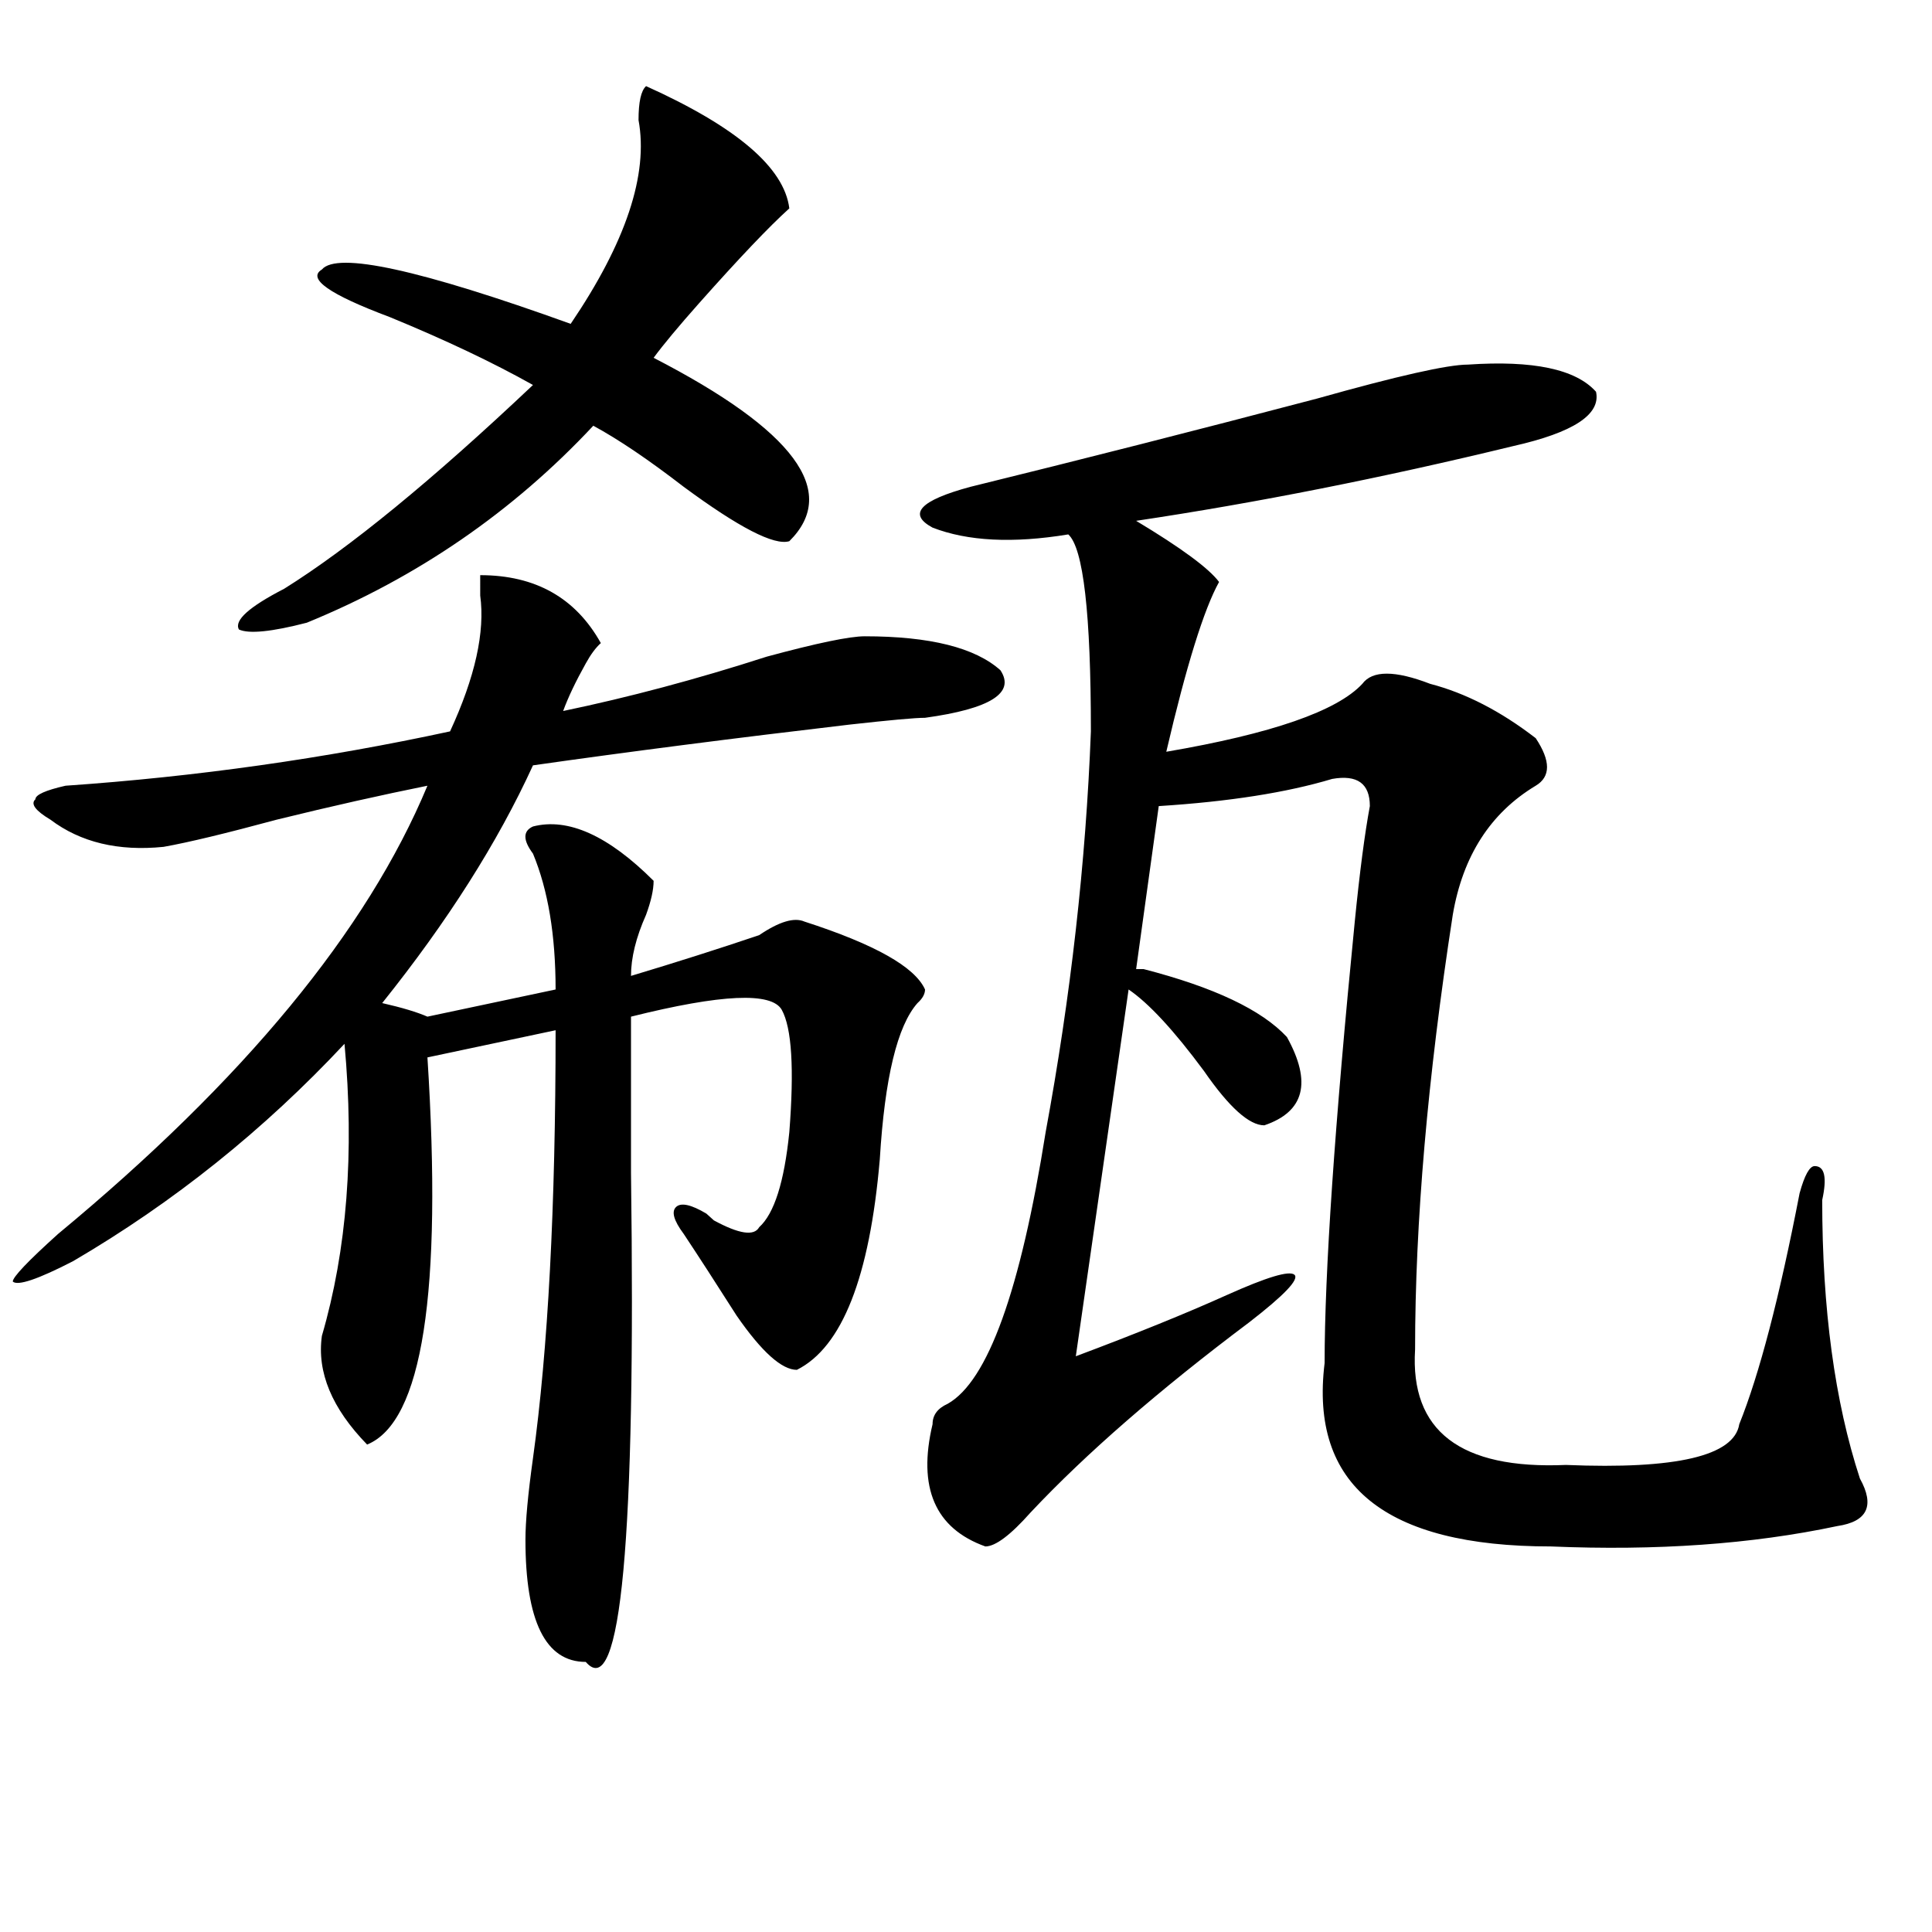 <?xml version="1.0" encoding="utf-8"?>
<!-- Generator: Adobe Illustrator 16.0.0, SVG Export Plug-In . SVG Version: 6.00 Build 0)  -->
<!DOCTYPE svg PUBLIC "-//W3C//DTD SVG 1.1//EN" "http://www.w3.org/Graphics/SVG/1.1/DTD/svg11.dtd">
<svg version="1.1" id="图层_1" xmlns="http://www.w3.org/2000/svg" xmlns:xlink="http://www.w3.org/1999/xlink" x="0px" y="0px"
	 width="1000px" height="1000px" viewBox="0 0 1000 1000" enable-background="new 0 0 1000 1000" xml:space="preserve">
<path d="M248.555,297.703c28.597,0,49.389,11.756,62.438,35.156c-2.622,2.362-5.244,5.878-7.805,10.547
	c-5.244,9.394-9.146,17.578-11.707,24.609c33.779-7.031,68.9-16.369,105.363-28.125c25.975-7.031,42.926-10.547,50.73-10.547
	c33.779,0,57.193,5.878,70.242,17.578c7.805,11.756-5.244,19.94-39.023,24.609c-5.244,0-18.231,1.209-39.023,3.516
	c-59.877,7.031-114.51,14.063-163.898,21.094C257.64,436.021,231.604,477,197.824,519.188c10.365,2.362,18.17,4.725,23.414,7.031
	l66.34-14.063c0-28.125-3.902-51.525-11.707-70.313c-5.244-7.031-5.244-11.7,0-14.063c18.17-4.669,39.023,4.725,62.438,28.125
	c0,4.725-1.342,10.547-3.902,17.578c-5.244,11.756-7.805,22.303-7.805,31.641c23.414-7.031,45.486-14.063,66.34-21.094
	c10.365-7.031,18.17-9.338,23.414-7.031c36.401,11.756,57.193,23.456,62.438,35.156c0,2.362-1.342,4.725-3.902,7.031
	c-10.427,11.756-16.951,38.672-19.512,80.859c-5.244,60.975-19.512,97.284-42.926,108.984c-7.805,0-18.231-9.338-31.219-28.125
	c-10.427-16.369-19.512-30.432-27.316-42.188c-5.244-7.031-6.524-11.7-3.902-14.063c2.561-2.307,7.805-1.153,15.609,3.516
	l3.902,3.516c12.987,7.031,20.792,8.24,23.414,3.516c7.805-7.031,12.987-23.4,15.609-49.219c2.561-32.794,1.28-53.888-3.902-63.281
	c-5.244-9.338-31.219-8.185-78.047,3.516c0,18.787,0,45.703,0,80.859c2.561,189.844-5.244,274.219-23.414,253.125
	c-20.854,0-31.219-21.094-31.219-63.281c0-9.338,1.28-23.4,3.902-42.188c7.805-56.25,11.707-130.078,11.707-221.484l-66.34,14.063
	c7.805,121.894-2.622,188.69-31.219,200.391c-18.231-18.731-26.036-37.463-23.414-56.25c12.987-44.494,16.89-94.922,11.707-151.172
	c-41.646,44.55-88.474,82.068-140.484,112.5C19.597,662.175,9.17,665.69,6.609,663.328c0-2.307,7.805-10.547,23.414-24.609
	c96.217-79.65,159.996-156.994,191.215-232.031c-23.414,4.725-49.45,10.547-78.047,17.578
	c-26.036,7.031-45.548,11.756-58.535,14.063c-23.414,2.362-42.926-2.307-58.535-14.063c-7.805-4.669-10.427-8.185-7.805-10.547
	c0-2.307,5.183-4.669,15.609-7.031c67.62-4.669,133.96-14.063,199.02-28.125c12.987-28.125,18.17-51.525,15.609-70.313
	C248.555,303.581,248.555,300.065,248.555,297.703z M334.406,44.578c46.828,21.094,71.522,42.188,74.145,63.281
	c-10.427,9.394-26.036,25.818-46.828,49.219c-10.427,11.756-18.231,21.094-23.414,28.125c72.803,37.519,96.217,69.159,70.242,94.922
	c-7.805,2.362-26.036-7.031-54.633-28.125c-18.231-14.063-33.841-24.609-46.828-31.641c-41.646,44.55-91.096,78.553-148.289,101.953
	c-18.231,4.725-29.938,5.878-35.121,3.516c-2.622-4.669,5.183-11.7,23.414-21.094c33.779-21.094,76.705-56.25,128.777-105.469
	c-20.854-11.7-45.548-23.4-74.145-35.156c-31.219-11.7-42.926-19.885-35.121-24.609c7.805-9.338,50.73,0,128.777,28.125
	c28.597-42.188,40.304-77.344,35.121-105.469C330.504,52.818,331.784,46.94,334.406,44.578z M759.762,188.719
	c33.779-2.307,55.913,2.362,66.34,14.063c2.561,11.756-11.707,21.094-42.926,28.125c-67.682,16.425-132.68,29.334-195.117,38.672
	c23.414,14.063,37.682,24.609,42.926,31.641c-7.805,14.063-16.951,43.396-27.316,87.891c54.633-9.338,88.412-21.094,101.461-35.156
	c5.183-7.031,16.89-7.031,35.121,0c18.17,4.725,36.401,14.063,54.633,28.125c7.805,11.756,7.805,19.94,0,24.609
	c-23.414,14.063-37.743,36.365-42.926,66.797c-13.049,84.375-19.512,159.412-19.512,225c-2.622,42.188,23.414,62.128,78.047,59.766
	c57.193,2.362,87.132-4.669,89.754-21.094c10.365-25.763,20.792-65.588,31.219-119.531c2.561-9.338,5.183-14.063,7.805-14.063
	c5.183,0,6.463,5.878,3.902,17.578c0,56.25,6.463,104.315,19.512,144.141c7.805,14.063,3.902,22.303-11.707,24.609
	c-44.268,9.394-93.656,12.854-148.289,10.547c-85.852,0-124.875-31.641-117.07-94.922c0-46.856,5.183-123.047,15.609-228.516
	c2.561-25.763,5.183-45.703,7.805-59.766c0-11.7-6.524-16.369-19.512-14.063c-23.414,7.031-53.353,11.756-89.754,14.063
	l-11.707,84.375h3.902c36.401,9.394,61.096,21.094,74.145,35.156c12.987,23.456,9.085,38.672-11.707,45.703
	c-7.805,0-18.231-9.338-31.219-28.125c-15.609-21.094-28.658-35.156-39.023-42.188L556.84,702
	c31.219-11.7,57.193-22.247,78.047-31.641c20.792-9.338,32.499-12.854,35.121-10.547c2.561,2.362-5.244,10.547-23.414,24.609
	c-46.828,35.156-84.571,68.006-113.168,98.438c-10.427,11.756-18.231,17.578-23.414,17.578
	c-26.036-9.338-35.121-30.432-27.316-63.281c0-4.669,2.561-8.185,7.805-10.547c20.792-11.7,37.682-58.557,50.73-140.625
	c12.987-70.313,20.792-139.416,23.414-207.422c0-60.919-3.902-94.922-11.707-101.953c-28.658,4.725-52.072,3.516-70.242-3.516
	c-13.049-7.031-6.524-14.063,19.512-21.094c57.193-14.063,117.07-29.278,179.508-45.703
	C723.299,194.597,749.335,188.719,759.762,188.719z"/>
</svg>
